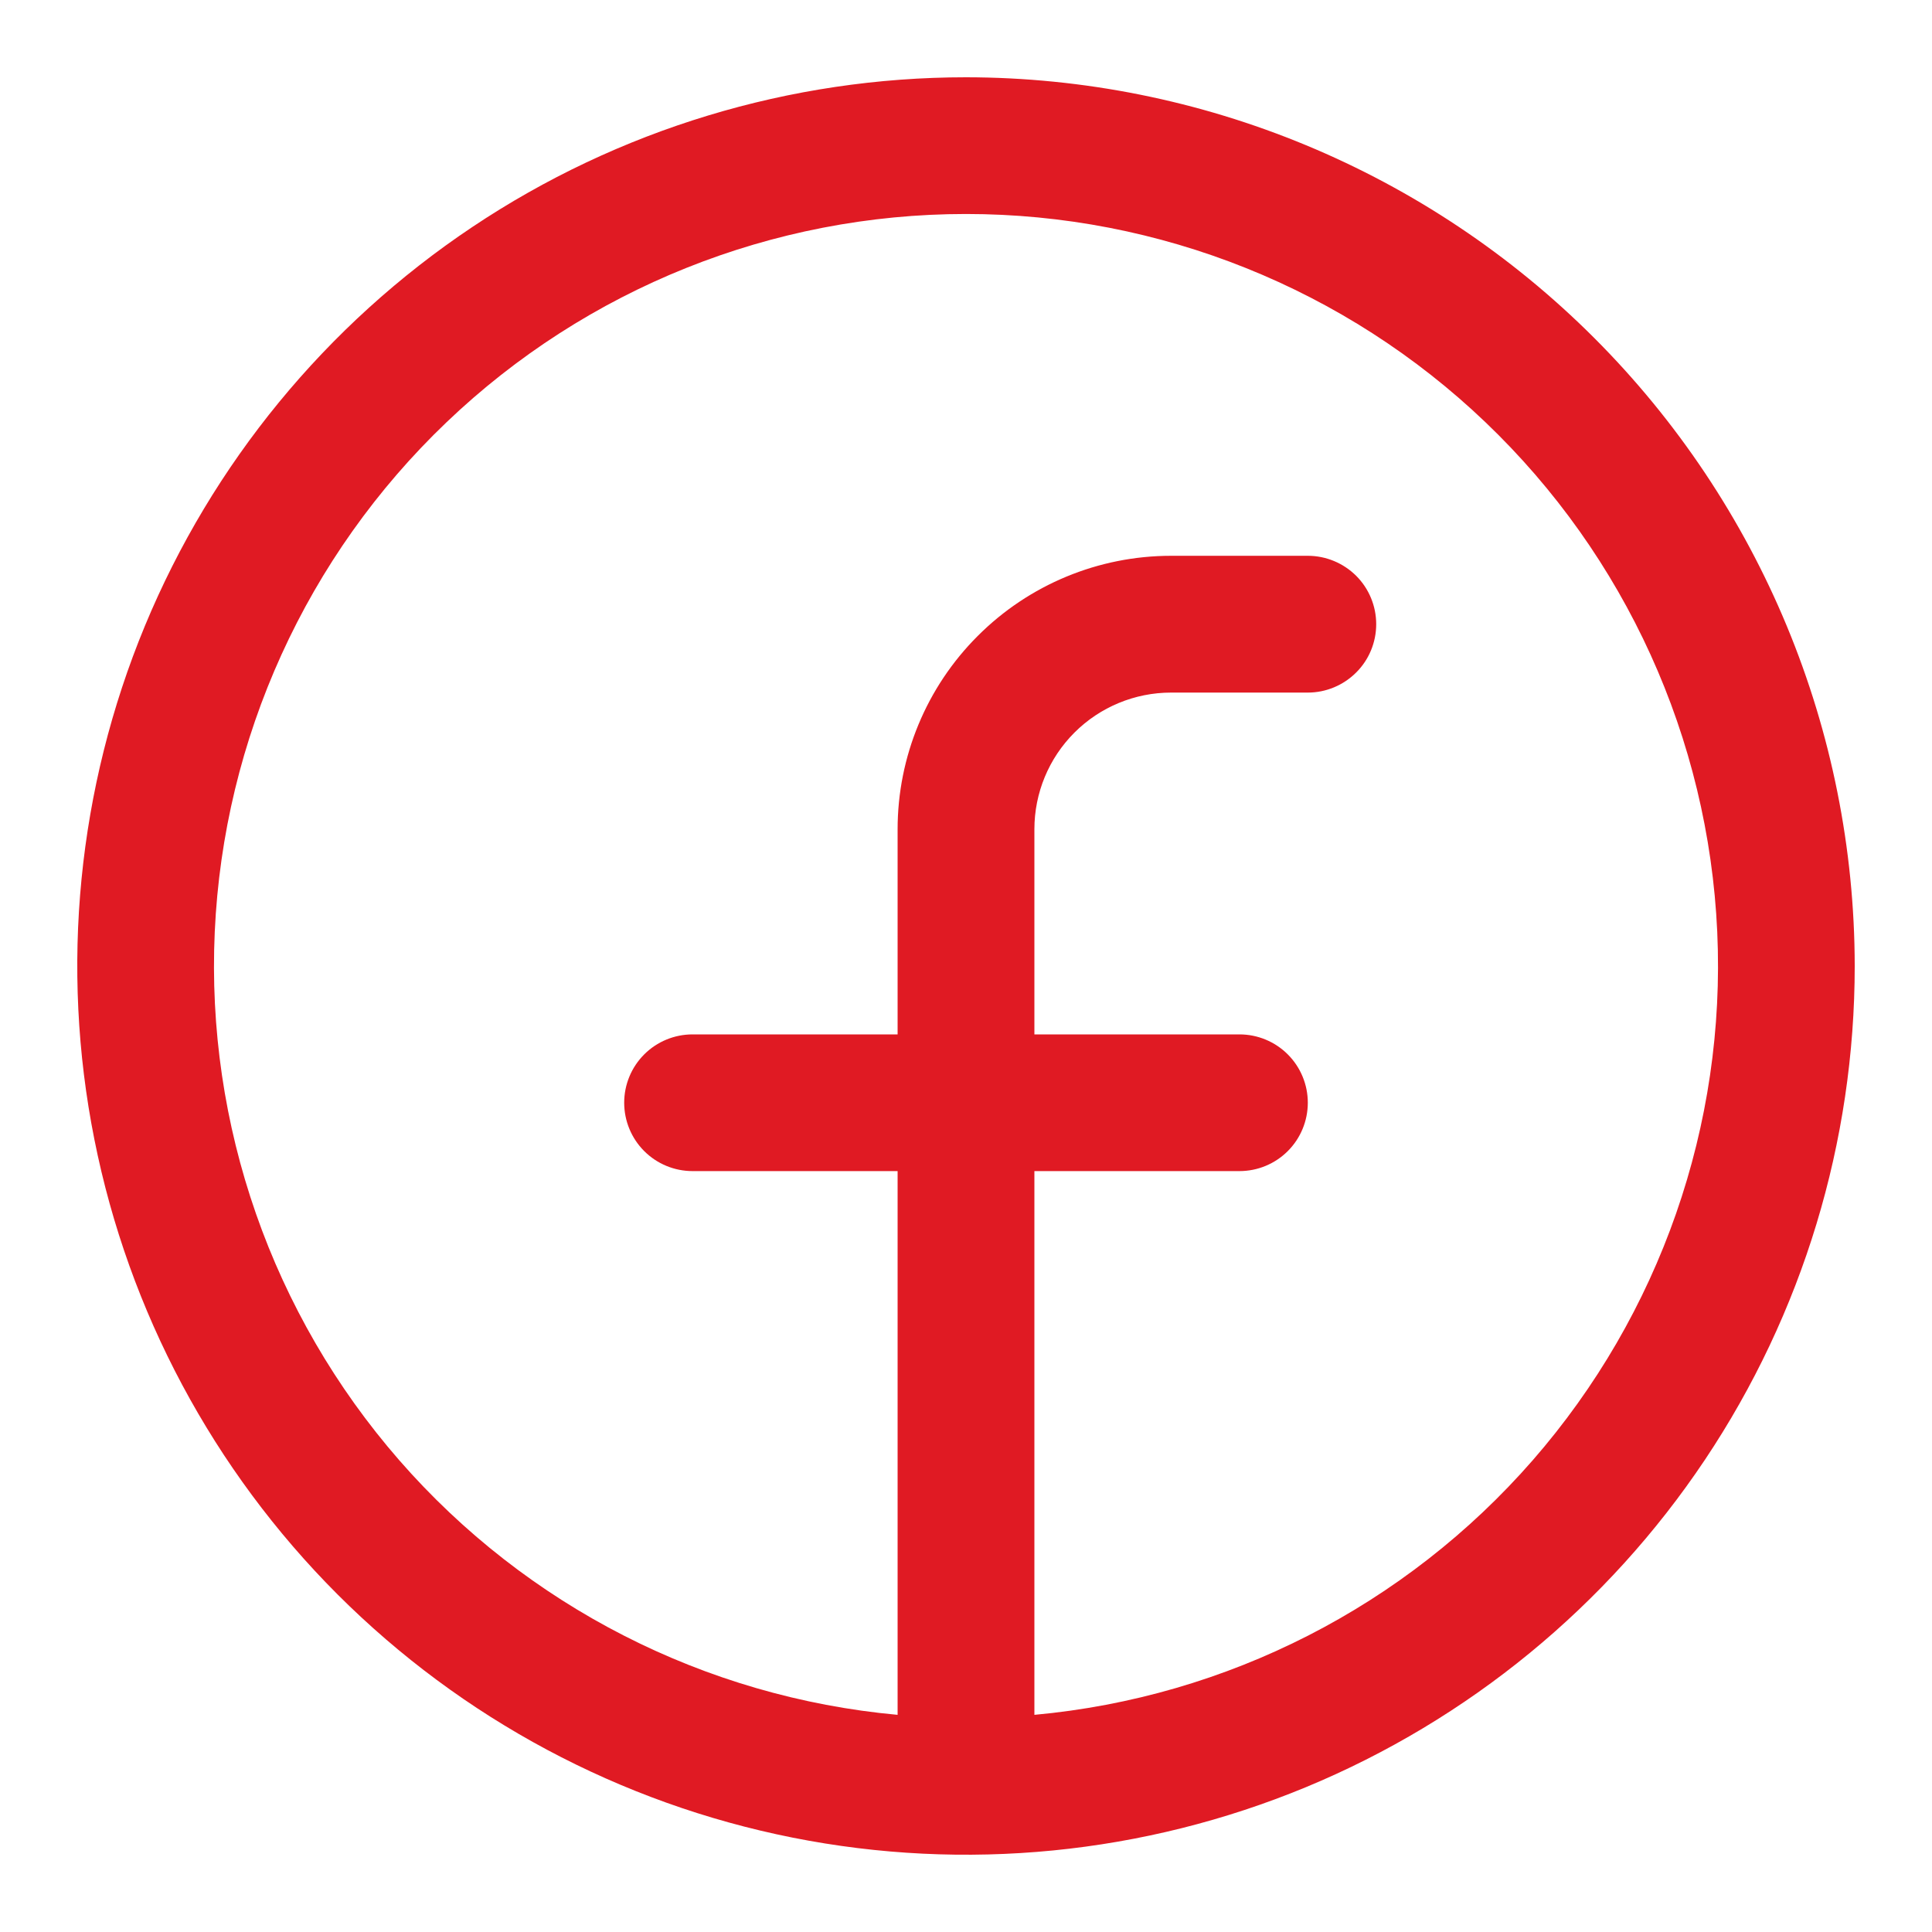 <svg width="25" height="25" viewBox="0 0 25 25" fill="none" xmlns="http://www.w3.org/2000/svg">
<path d="M12.5 1C10.226 1 8.002 1.674 6.111 2.938C4.22 4.202 2.746 5.998 1.875 8.099C1.005 10.2 0.777 12.513 1.221 14.743C1.665 16.974 2.76 19.023 4.368 20.632C5.977 22.24 8.026 23.335 10.257 23.779C12.487 24.223 14.8 23.995 16.901 23.125C19.002 22.254 20.798 20.78 22.062 18.889C23.326 16.998 24 14.774 24 12.5C23.997 9.451 22.784 6.528 20.628 4.372C18.472 2.216 15.549 1.003 12.5 1ZM13.385 22.19V15.154H16.038C16.273 15.154 16.498 15.061 16.664 14.895C16.83 14.729 16.923 14.504 16.923 14.269C16.923 14.035 16.83 13.81 16.664 13.644C16.498 13.478 16.273 13.385 16.038 13.385H13.385V10.731C13.385 10.261 13.571 9.812 13.903 9.48C14.235 9.148 14.685 8.962 15.154 8.962H16.923C17.158 8.962 17.383 8.868 17.549 8.702C17.715 8.537 17.808 8.312 17.808 8.077C17.808 7.842 17.715 7.617 17.549 7.451C17.383 7.286 17.158 7.192 16.923 7.192H15.154C14.215 7.192 13.315 7.565 12.652 8.229C11.988 8.892 11.615 9.792 11.615 10.731V13.385H8.962C8.727 13.385 8.502 13.478 8.336 13.644C8.17 13.81 8.077 14.035 8.077 14.269C8.077 14.504 8.17 14.729 8.336 14.895C8.502 15.061 8.727 15.154 8.962 15.154H11.615V22.19C9.122 21.962 6.812 20.782 5.166 18.895C3.52 17.007 2.665 14.558 2.779 12.057C2.893 9.555 3.967 7.194 5.778 5.464C7.588 3.734 9.996 2.769 12.5 2.769C15.004 2.769 17.412 3.734 19.222 5.464C21.033 7.194 22.107 9.555 22.221 12.057C22.335 14.558 21.48 17.007 19.834 18.895C18.188 20.782 15.878 21.962 13.385 22.19Z" fill="#E01A23"/>
</svg>
